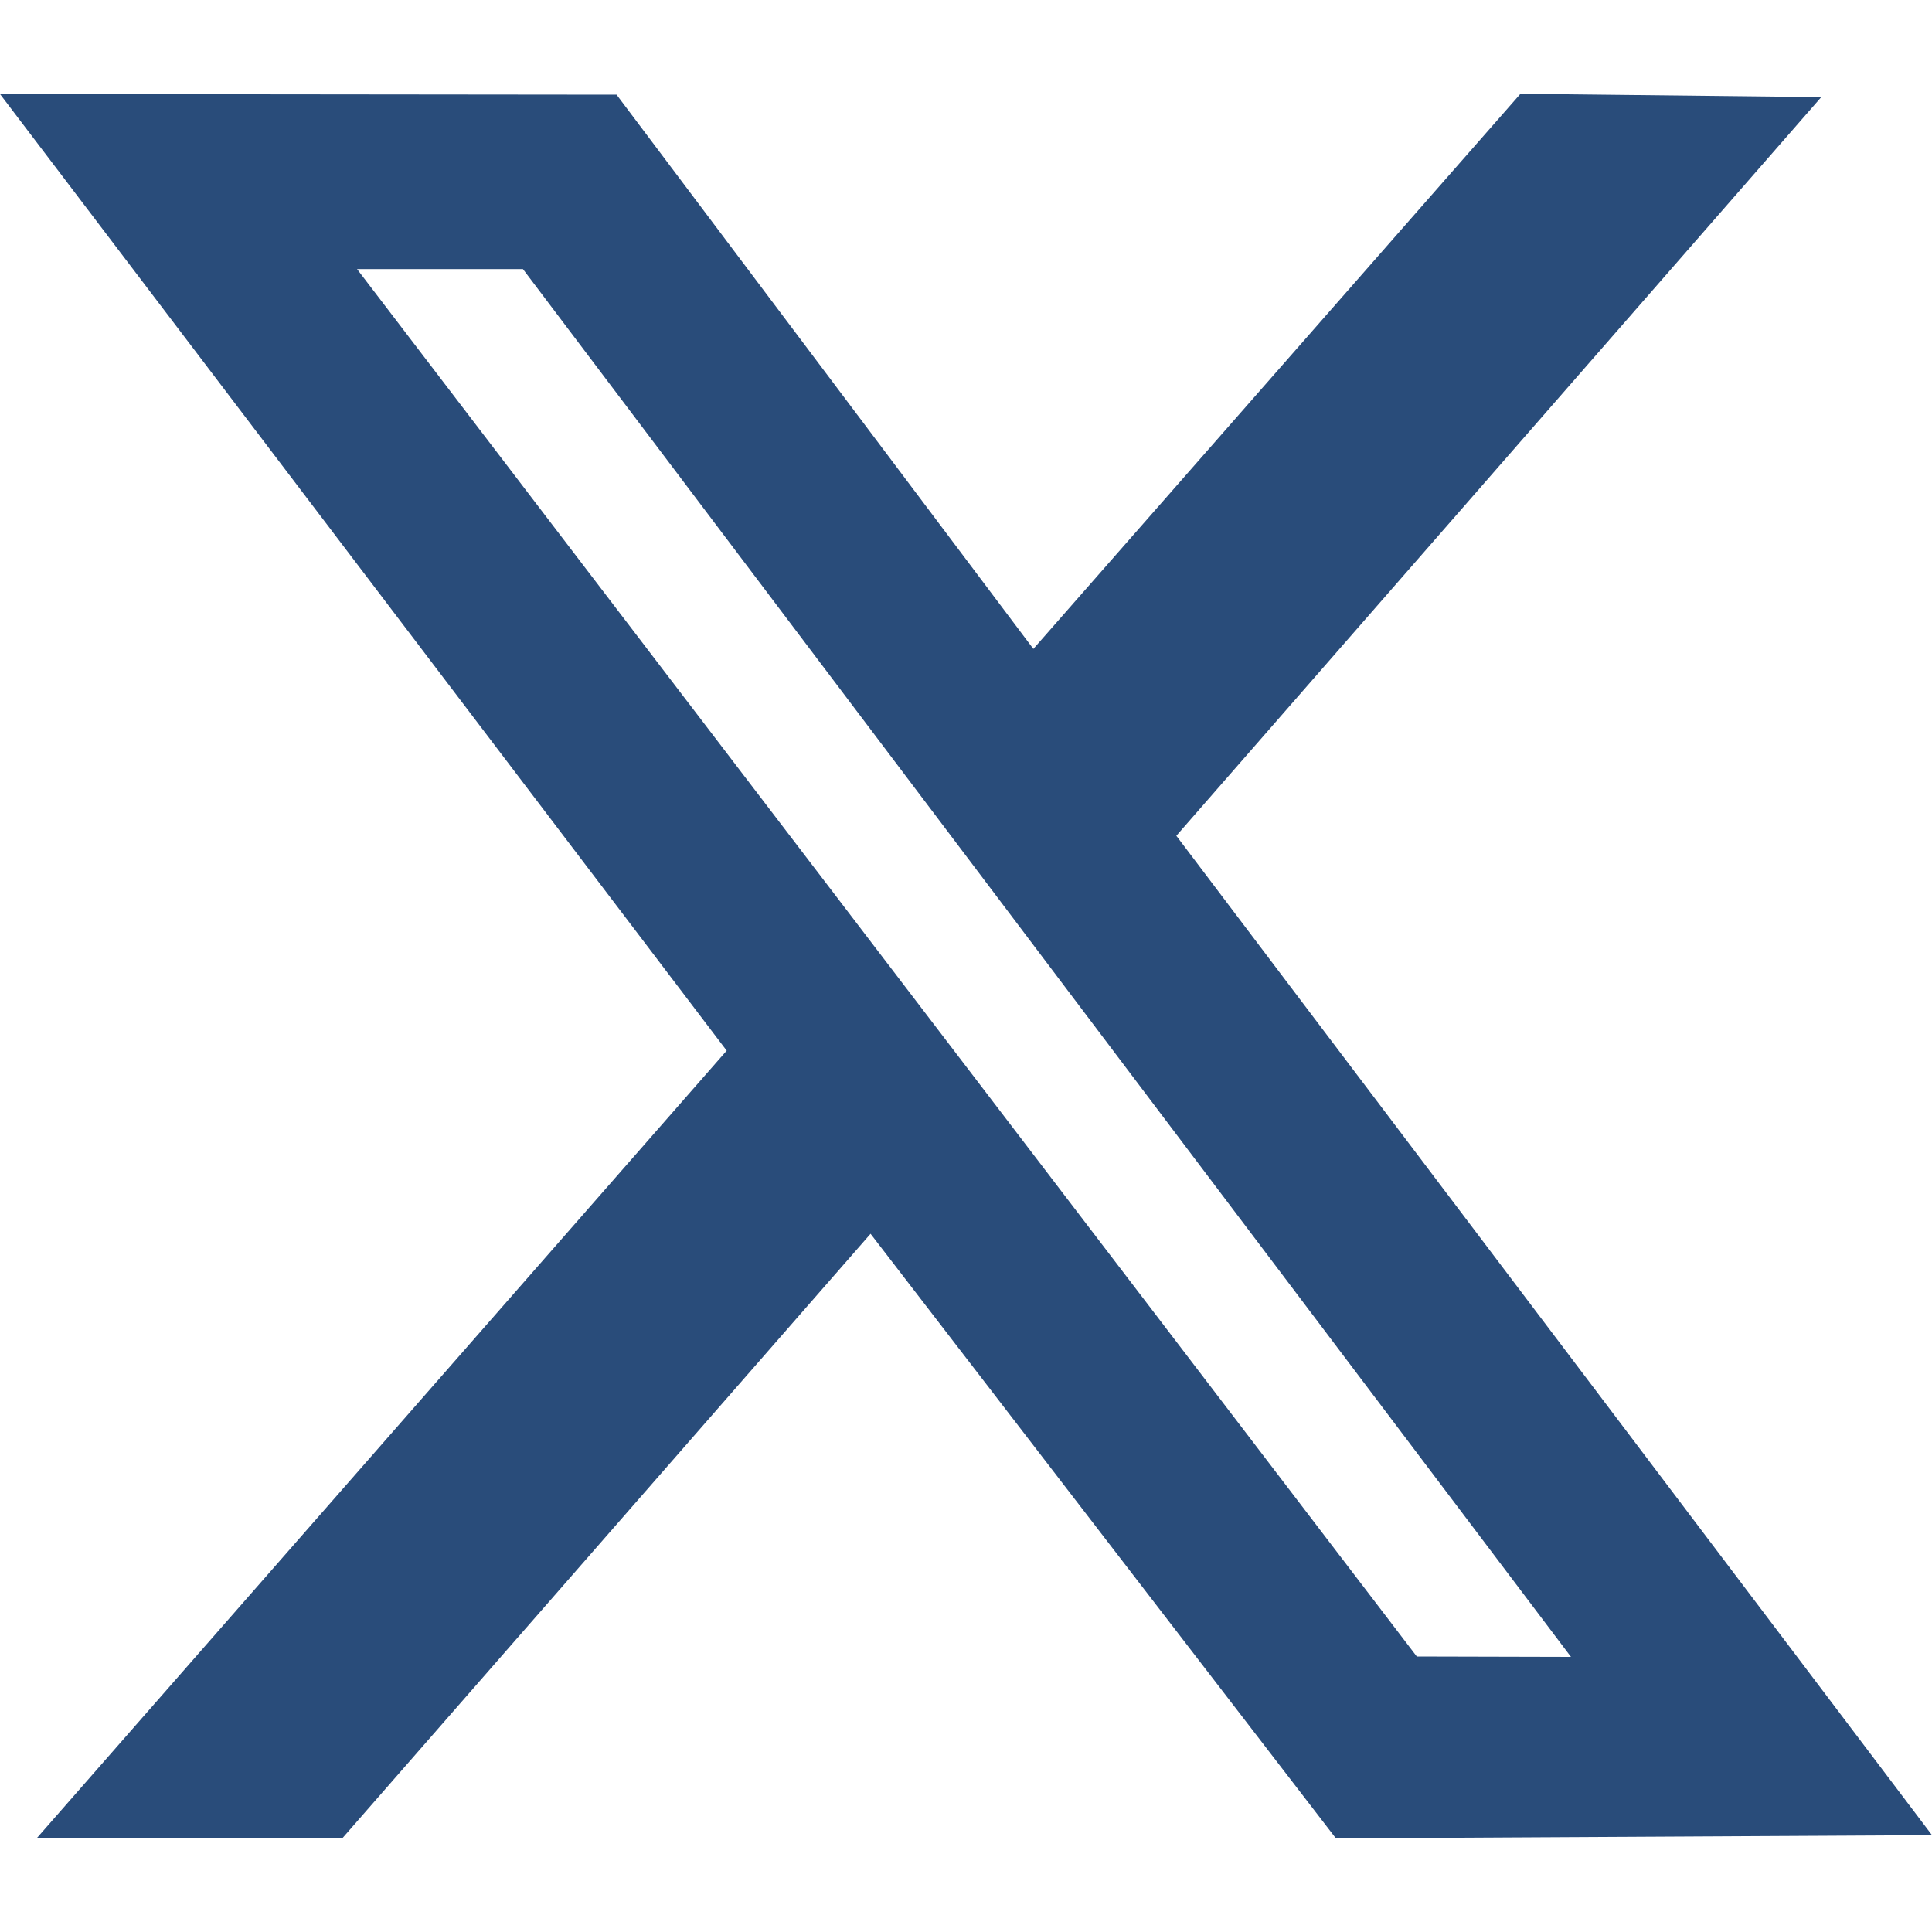 <svg width="15" height="15" viewBox="0 0 15 15" fill="none" xmlns="http://www.w3.org/2000/svg">
<g clip-path="url(#clip0_19_350)">
<path fill-rule="evenodd" clip-rule="evenodd" d="M5.642 8.157L0.285 14.272H2.658L6.759 9.579L10.372 14.273L15 14.248L9.133 6.489L14.14 0.754L11.805 0.728L8.023 5.038L4.787 0.735L0 0.73L5.642 8.157ZM12.197 12.864L11 12.861L2.772 2.089H4.06L12.197 12.864Z" fill="#294C7A"/>
</g>
<defs>
<clipPath id="clip0_19_350">
<rect width="15" height="15" fill="white"/>
</clipPath>
</defs>
</svg>
